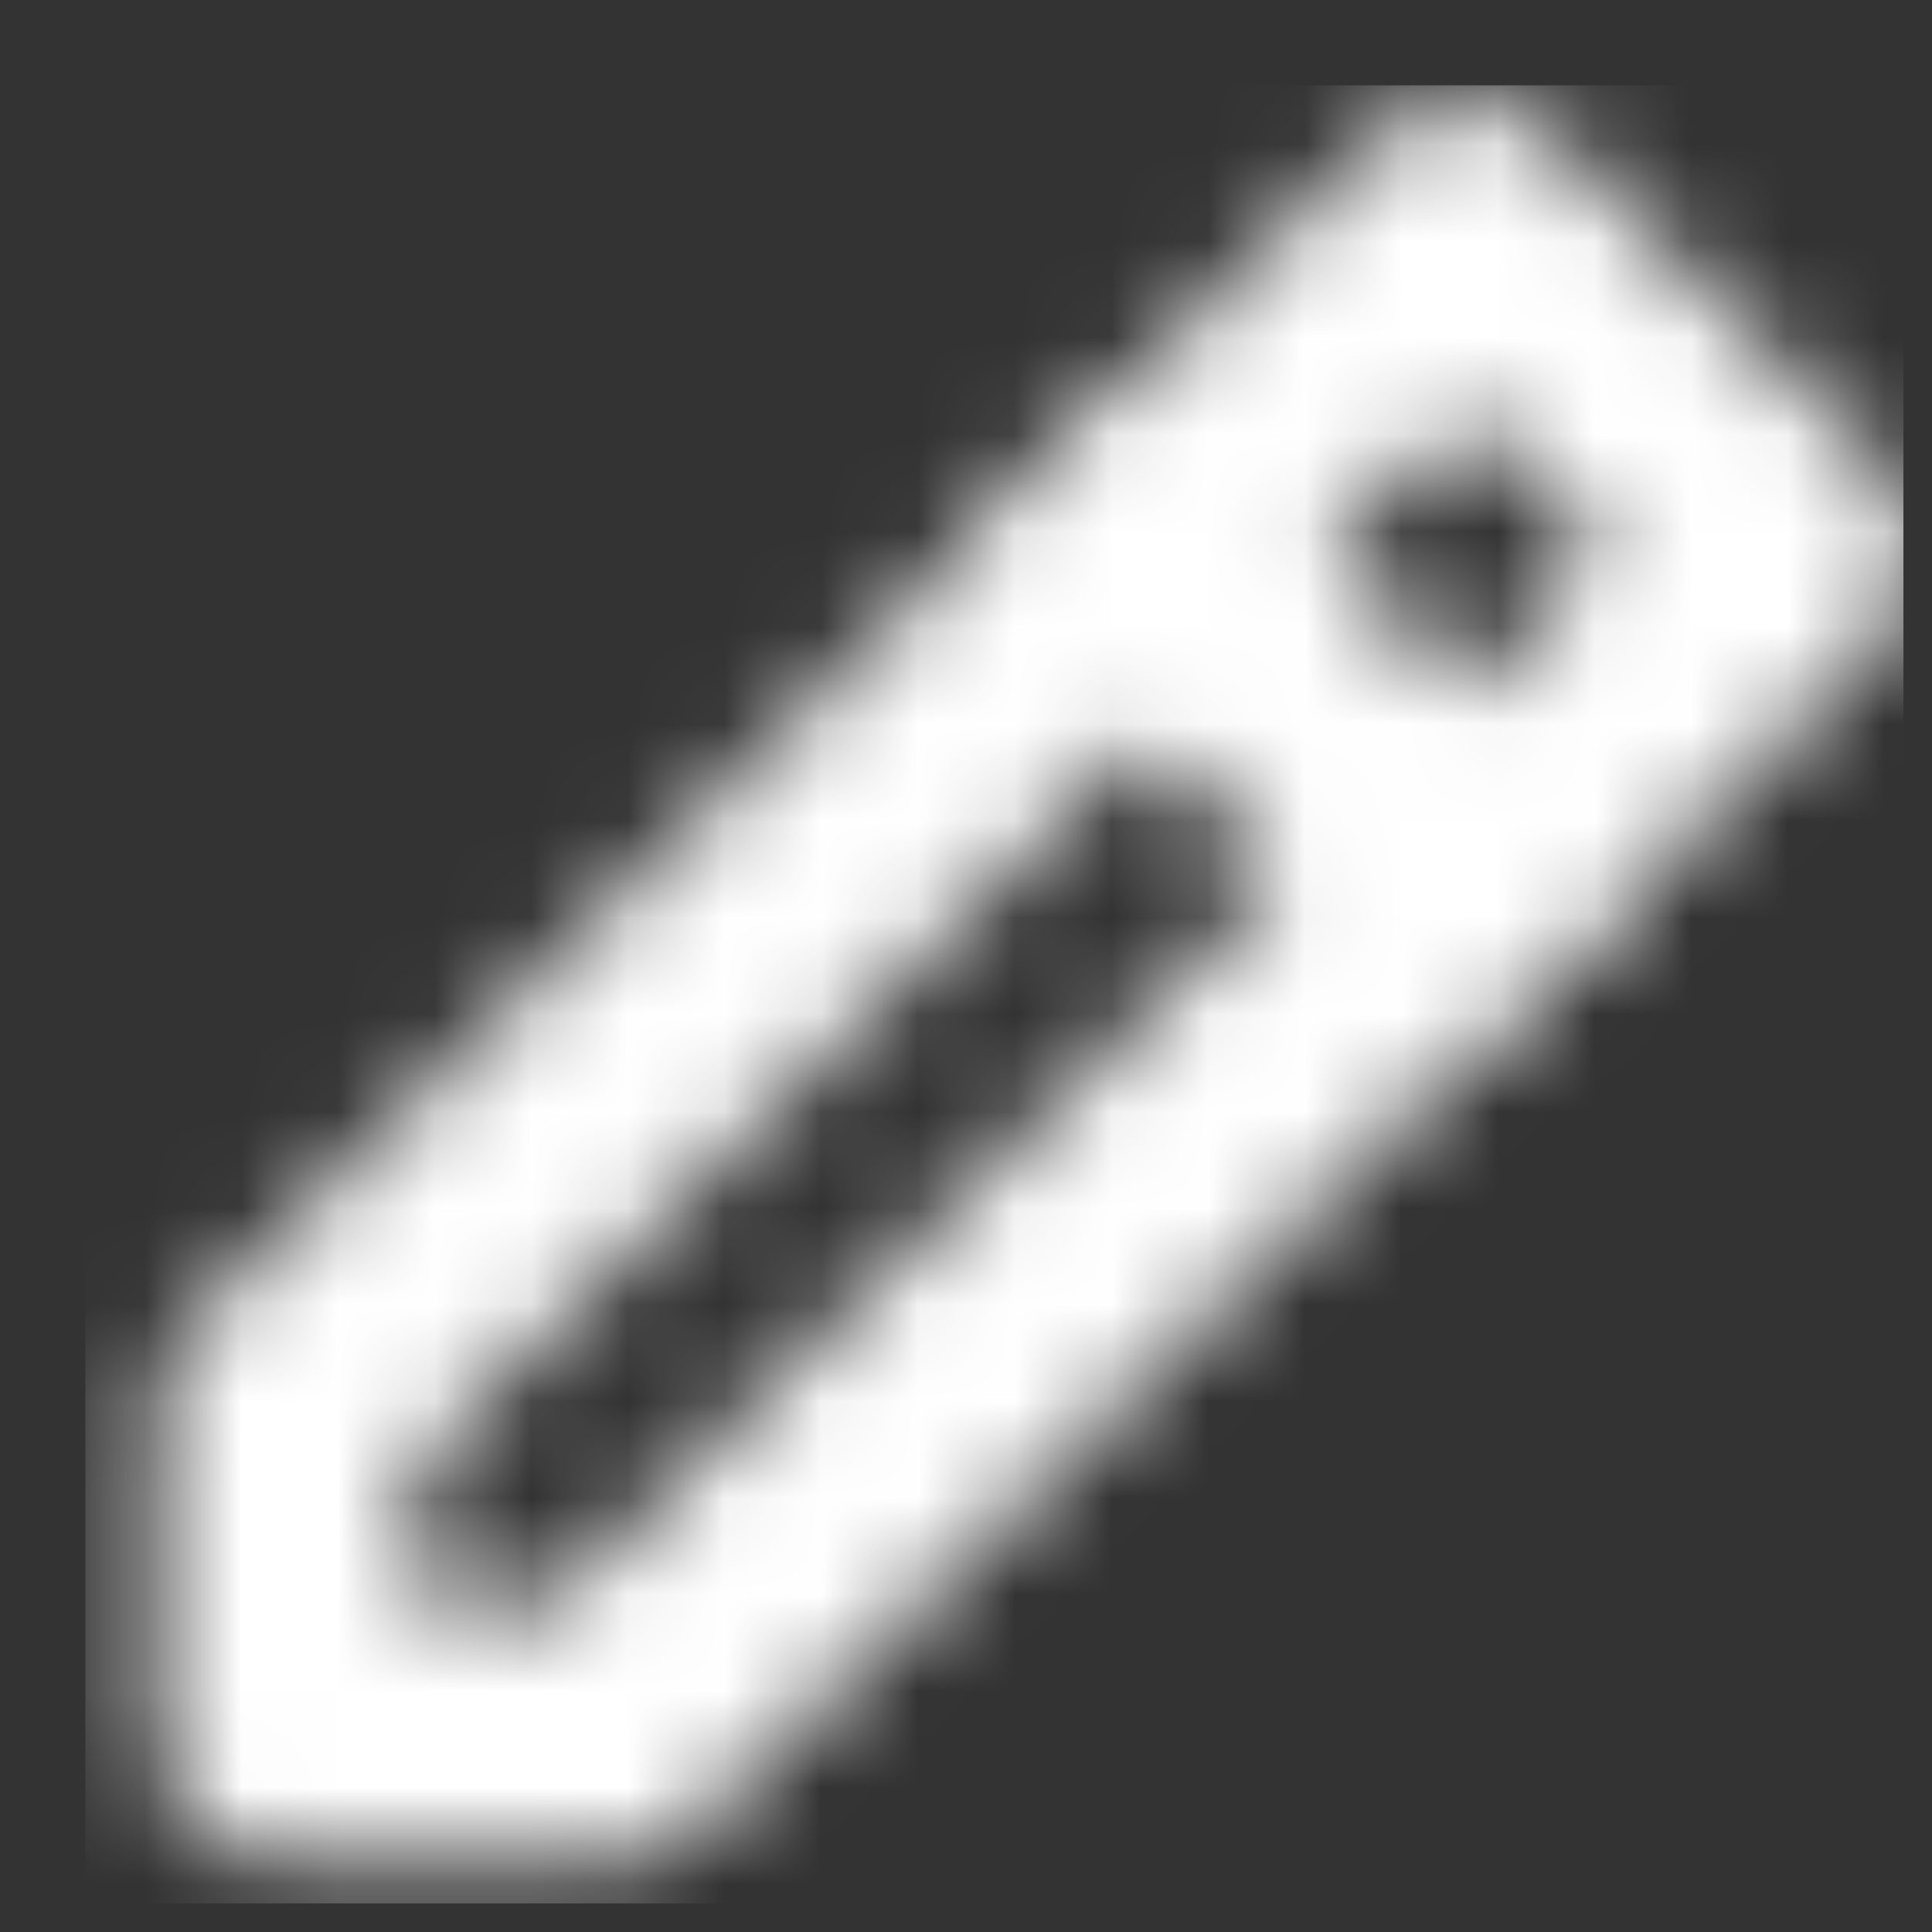 <svg width="20" height="20" viewBox="0 0 20 20" fill="none" xmlns="http://www.w3.org/2000/svg">
<rect x="0" y="0" width="20" height="20" fill="#333333" stroke="none"/>
<g clip-path="url(#clip0_23_441)">
<mask id="mask0_23_441" style="mask-type:luminance" maskUnits="userSpaceOnUse" x="1" y="1" width="19" height="19">
<path d="M2.971 17.941H6.298L18.499 5.74L15.171 2.412L2.971 14.614V17.941Z" stroke="white" stroke-width="2.667" stroke-linejoin="round"/>
<path d="M11.844 5.74L15.172 9.067" stroke="white" stroke-width="2.667" stroke-linecap="round" stroke-linejoin="round"/>
</mask>
<g mask="url(#mask0_23_441)">
<path d="M0.882 0.882H19.706V19.706H0.882V0.882Z" fill="white"/>
</g>
</g>
<defs>
<clipPath id="clip0_23_441">
<rect width="18.823" height="18.823" fill="white" transform="translate(0.882 0.882)"/>
</clipPath>
</defs>
</svg>
